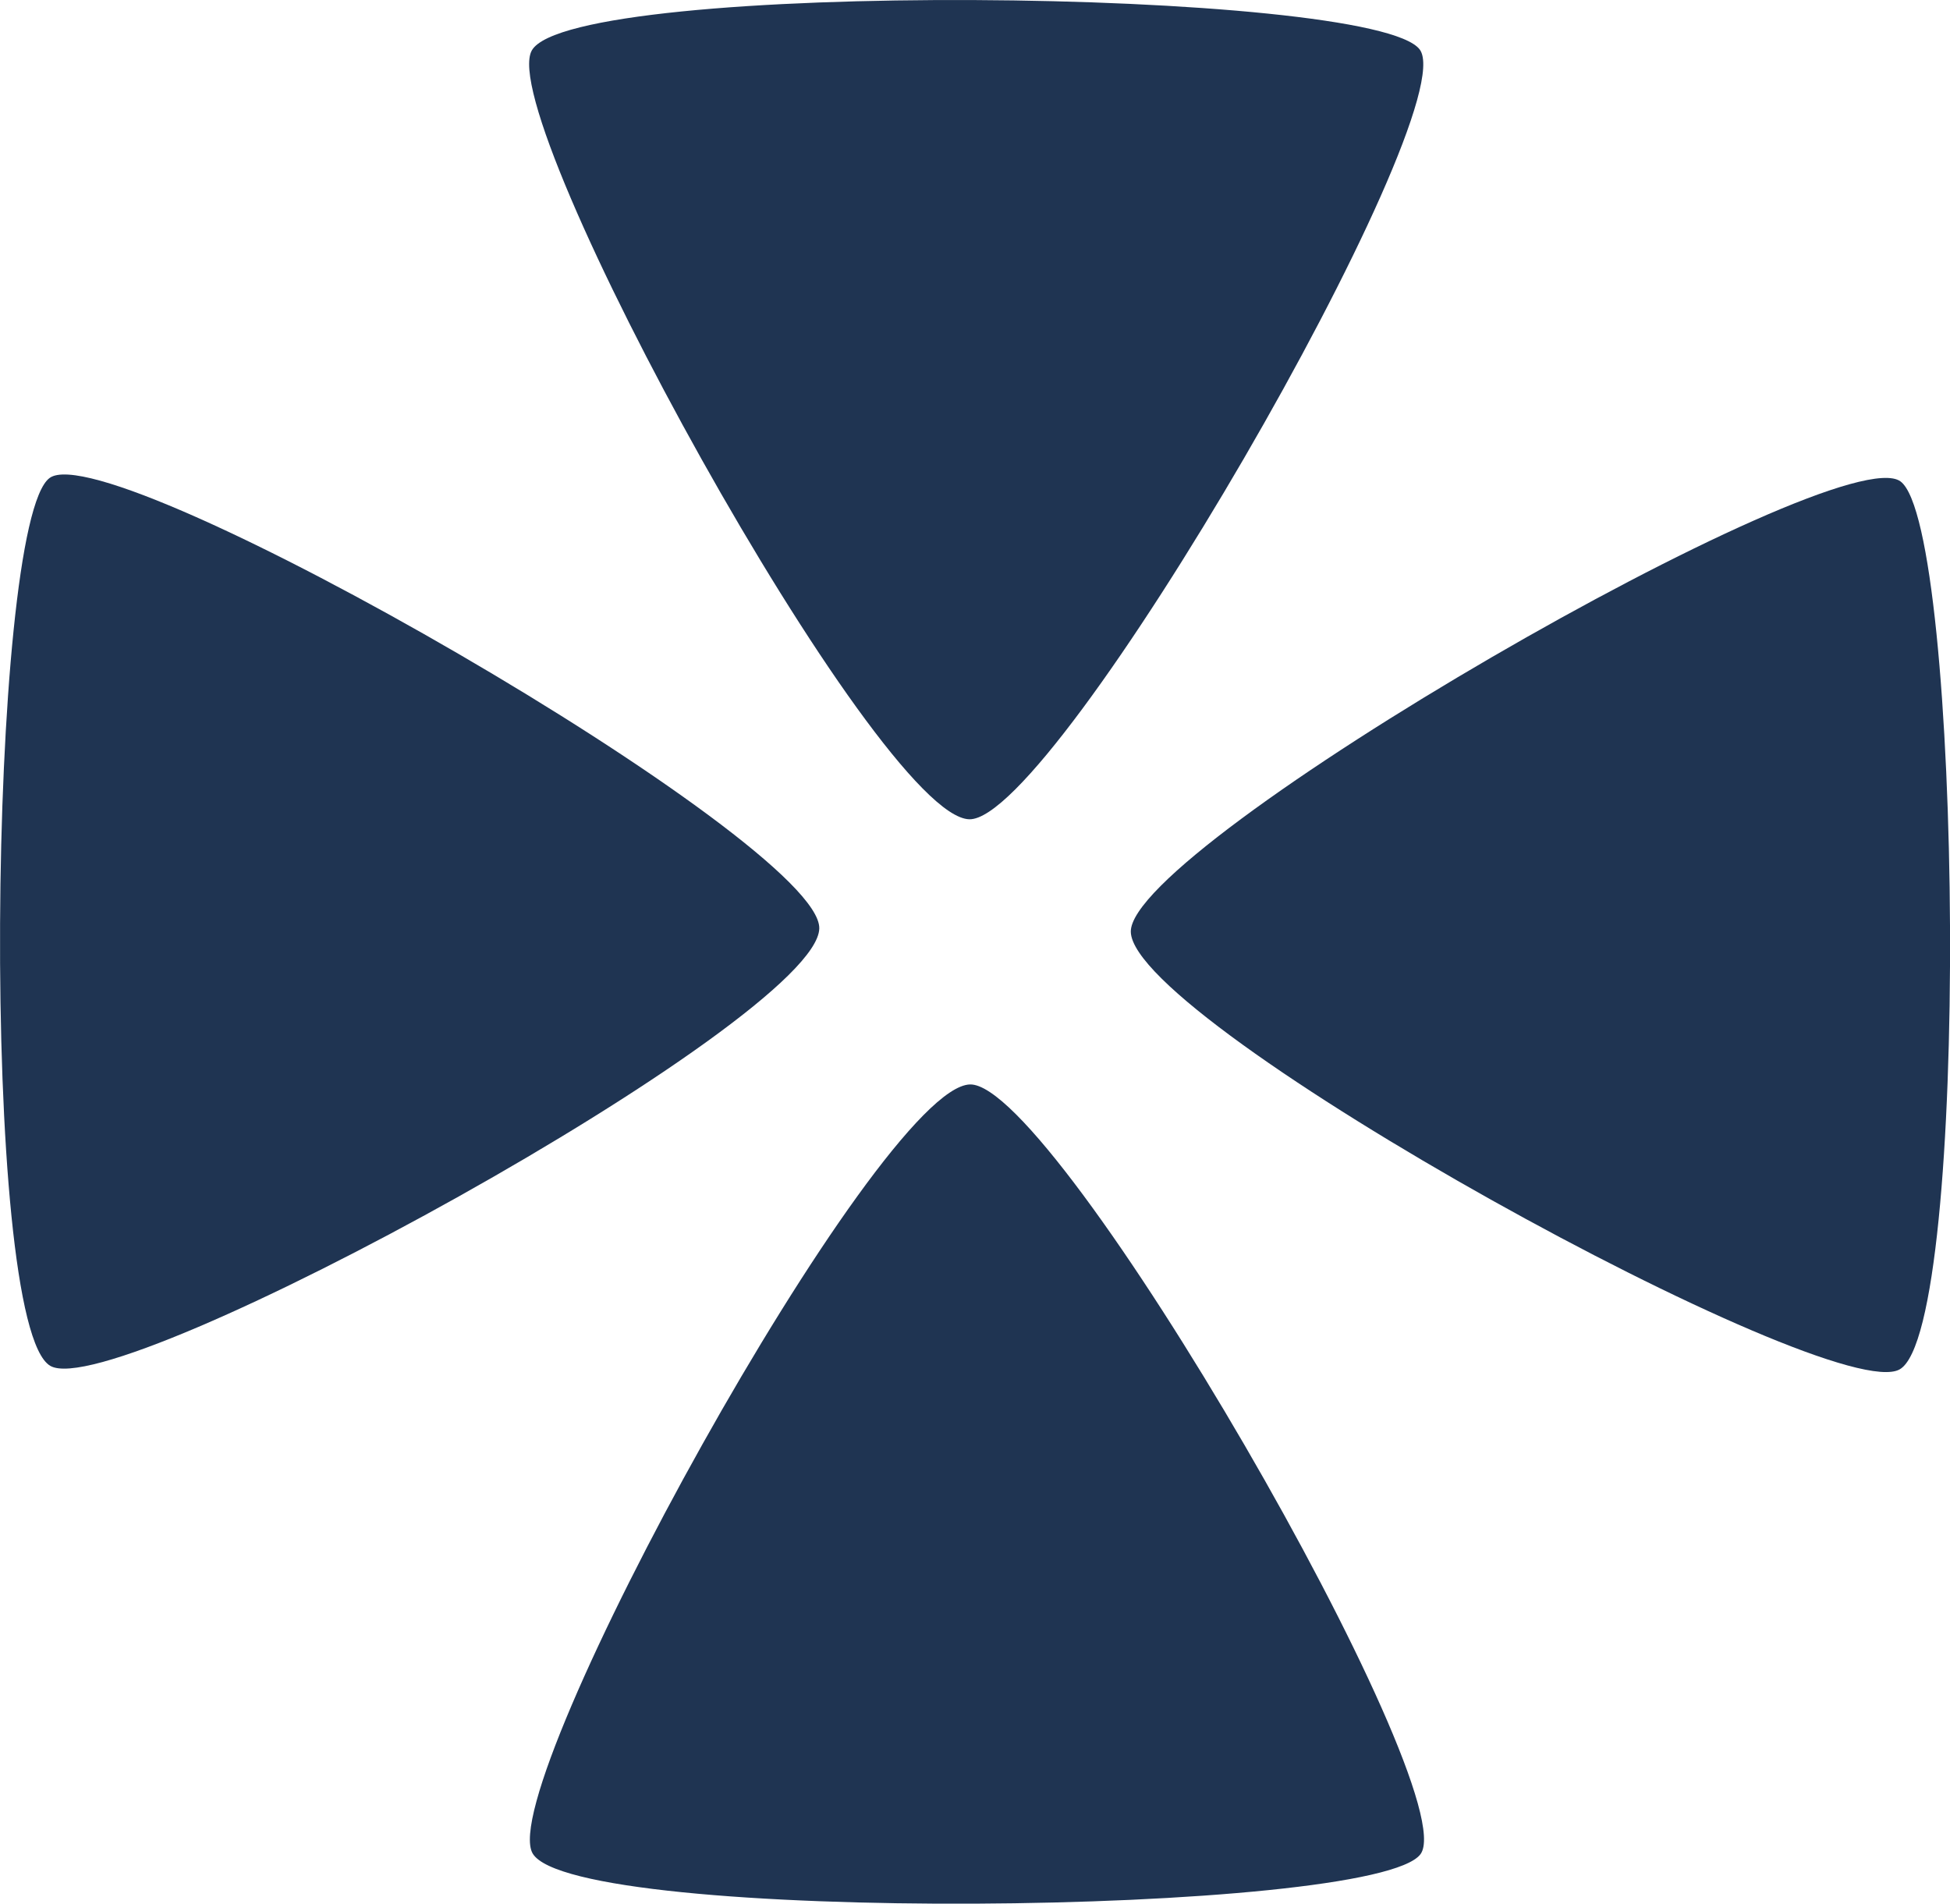 <?xml version="1.0" encoding="UTF-8" standalone="no"?>
<!-- Created with Inkscape (http://www.inkscape.org/) -->

<svg
   width="941.946"
   height="919.553"
   viewBox="0 0 255.996 249.911"
   version="1.1"
   id="svg1"
   inkscape:export-filename="POD Logistics LLC (Image).svg"
   inkscape:export-xdpi="96"
   inkscape:export-ydpi="96"
   sodipodi:docname="POD Logistics LLC (Image).svg"
   inkscape:version="1.3.2 (091e20e, 2023-11-25, custom)"
   xmlns:inkscape="http://www.inkscape.org/namespaces/inkscape"
   xmlns:sodipodi="http://sodipodi.sourceforge.net/DTD/sodipodi-0.dtd"
   xmlns="http://www.w3.org/2000/svg"
   xmlns:svg="http://www.w3.org/2000/svg">
  <sodipodi:namedview
     id="namedview1"
     pagecolor="#ffffff"
     bordercolor="#000000"
     borderopacity="0.235"
     inkscape:showpageshadow="true"
     inkscape:pageopacity="0.0"
     inkscape:pagecheckerboard="false"
     inkscape:deskcolor="#d1d1d1"
     inkscape:document-units="mm"
     borderlayer="true"
     shape-rendering="crispEdges"
     inkscape:clip-to-page="false"
     showguides="true"
     inkscape:zoom="0.18106587"
     inkscape:cx="2758.6646"
     inkscape:cy="-113.21847"
     inkscape:window-width="1920"
     inkscape:window-height="1009"
     inkscape:window-x="-8"
     inkscape:window-y="-8"
     inkscape:window-maximized="1"
     inkscape:current-layer="g11">
    <sodipodi:guide
       position="400.91,280.712"
       orientation="1,0"
       id="guide1"
       inkscape:locked="false" />
    <sodipodi:guide
       position="-27.402,149.999"
       orientation="0,-1"
       id="guide2"
       inkscape:locked="false" />
    <sodipodi:guide
       position="-0.278,322.635"
       orientation="1,0"
       id="guide3"
       inkscape:locked="false" />
    <sodipodi:guide
       position="-59.183,272.221"
       orientation="0,-1"
       id="guide4"
       inkscape:locked="false" />
    <sodipodi:guide
       position="37.931,21.213"
       orientation="0,-1"
       id="guide5"
       inkscape:locked="false" />
    <sodipodi:guide
       position="256.567,349.168"
       orientation="1,0"
       id="guide6"
       inkscape:locked="false" />
    <sodipodi:guide
       position="127.083,349.699"
       orientation="1,0"
       id="guide7"
       inkscape:locked="false" />
    <sodipodi:guide
       position="1608.72,321.573"
       orientation="1,0"
       id="guide8"
       inkscape:locked="false" />
    <sodipodi:guide
       position="284.424,208.912"
       orientation="0,-1"
       id="guide10"
       inkscape:locked="false" />
    <sodipodi:guide
       position="272.792,91.461"
       orientation="0,-1"
       id="guide11"
       inkscape:locked="false" />
  </sodipodi:namedview>
  <defs
     id="defs1" />
  <g
     inkscape:label="Capa 1"
     inkscape:groupmode="layer"
     id="layer1"
     transform="translate(-10.891,-11.06)">
    <g
       id="g18"
       transform="matrix(0.393,0,0,0.393,-218.501,-87.487)"
       inkscape:export-filename="POD Logistics LLC W (Iso).svg"
       inkscape:export-xdpi="96"
       inkscape:export-ydpi="96"
       style="fill:#1f3452;fill-opacity:1">
      <path
         style="fill:#1f3452;fill-opacity:1;stroke-width:0.331"
         d="M 907.478,524.429 C 876.755,523.665 748.408,290.041 761.365,267.568 c 13.718,-23.794 281.41,-20.904 296.603,-0.248 15.152,20.602 -121.609,257.828 -150.49,257.109 z"
         id="path7"
         sodipodi:nodetypes="ssss" />
      <path
         style="fill:#1f3452;fill-opacity:1;stroke-width:0.331"
         d="m 907.724,613.007 c -30.723,0.764 -159.069,234.389 -146.112,256.862 13.718,23.794 281.41,20.904 296.603,0.248 15.152,-20.602 -121.609,-257.828 -150.49,-257.109 z"
         id="path7-9"
         sodipodi:nodetypes="ssss" />
      <path
         style="fill:#1f3452;fill-opacity:1;stroke-width:0.331"
         d="m 961.437,562.059 c 0.764,30.723 234.389,159.069 256.862,146.112 23.794,-13.718 20.904,-281.41 0.248,-296.603 -20.602,-15.152 -257.828,121.609 -257.109,150.49 z"
         id="path7-9-7"
         sodipodi:nodetypes="ssss" />
      <path
         style="fill:#1f3452;fill-opacity:1;stroke-width:0.331"
         d="m 857.374,560.912 c -0.764,30.723 -234.389,159.069 -256.862,146.112 -23.794,-13.718 -20.904,-281.41 -0.248,-296.603 20.602,-15.152 257.828,121.609 257.109,150.49 z"
         id="path7-9-7-5"
         sodipodi:nodetypes="ssss" />
    </g>
  </g>
</svg>
